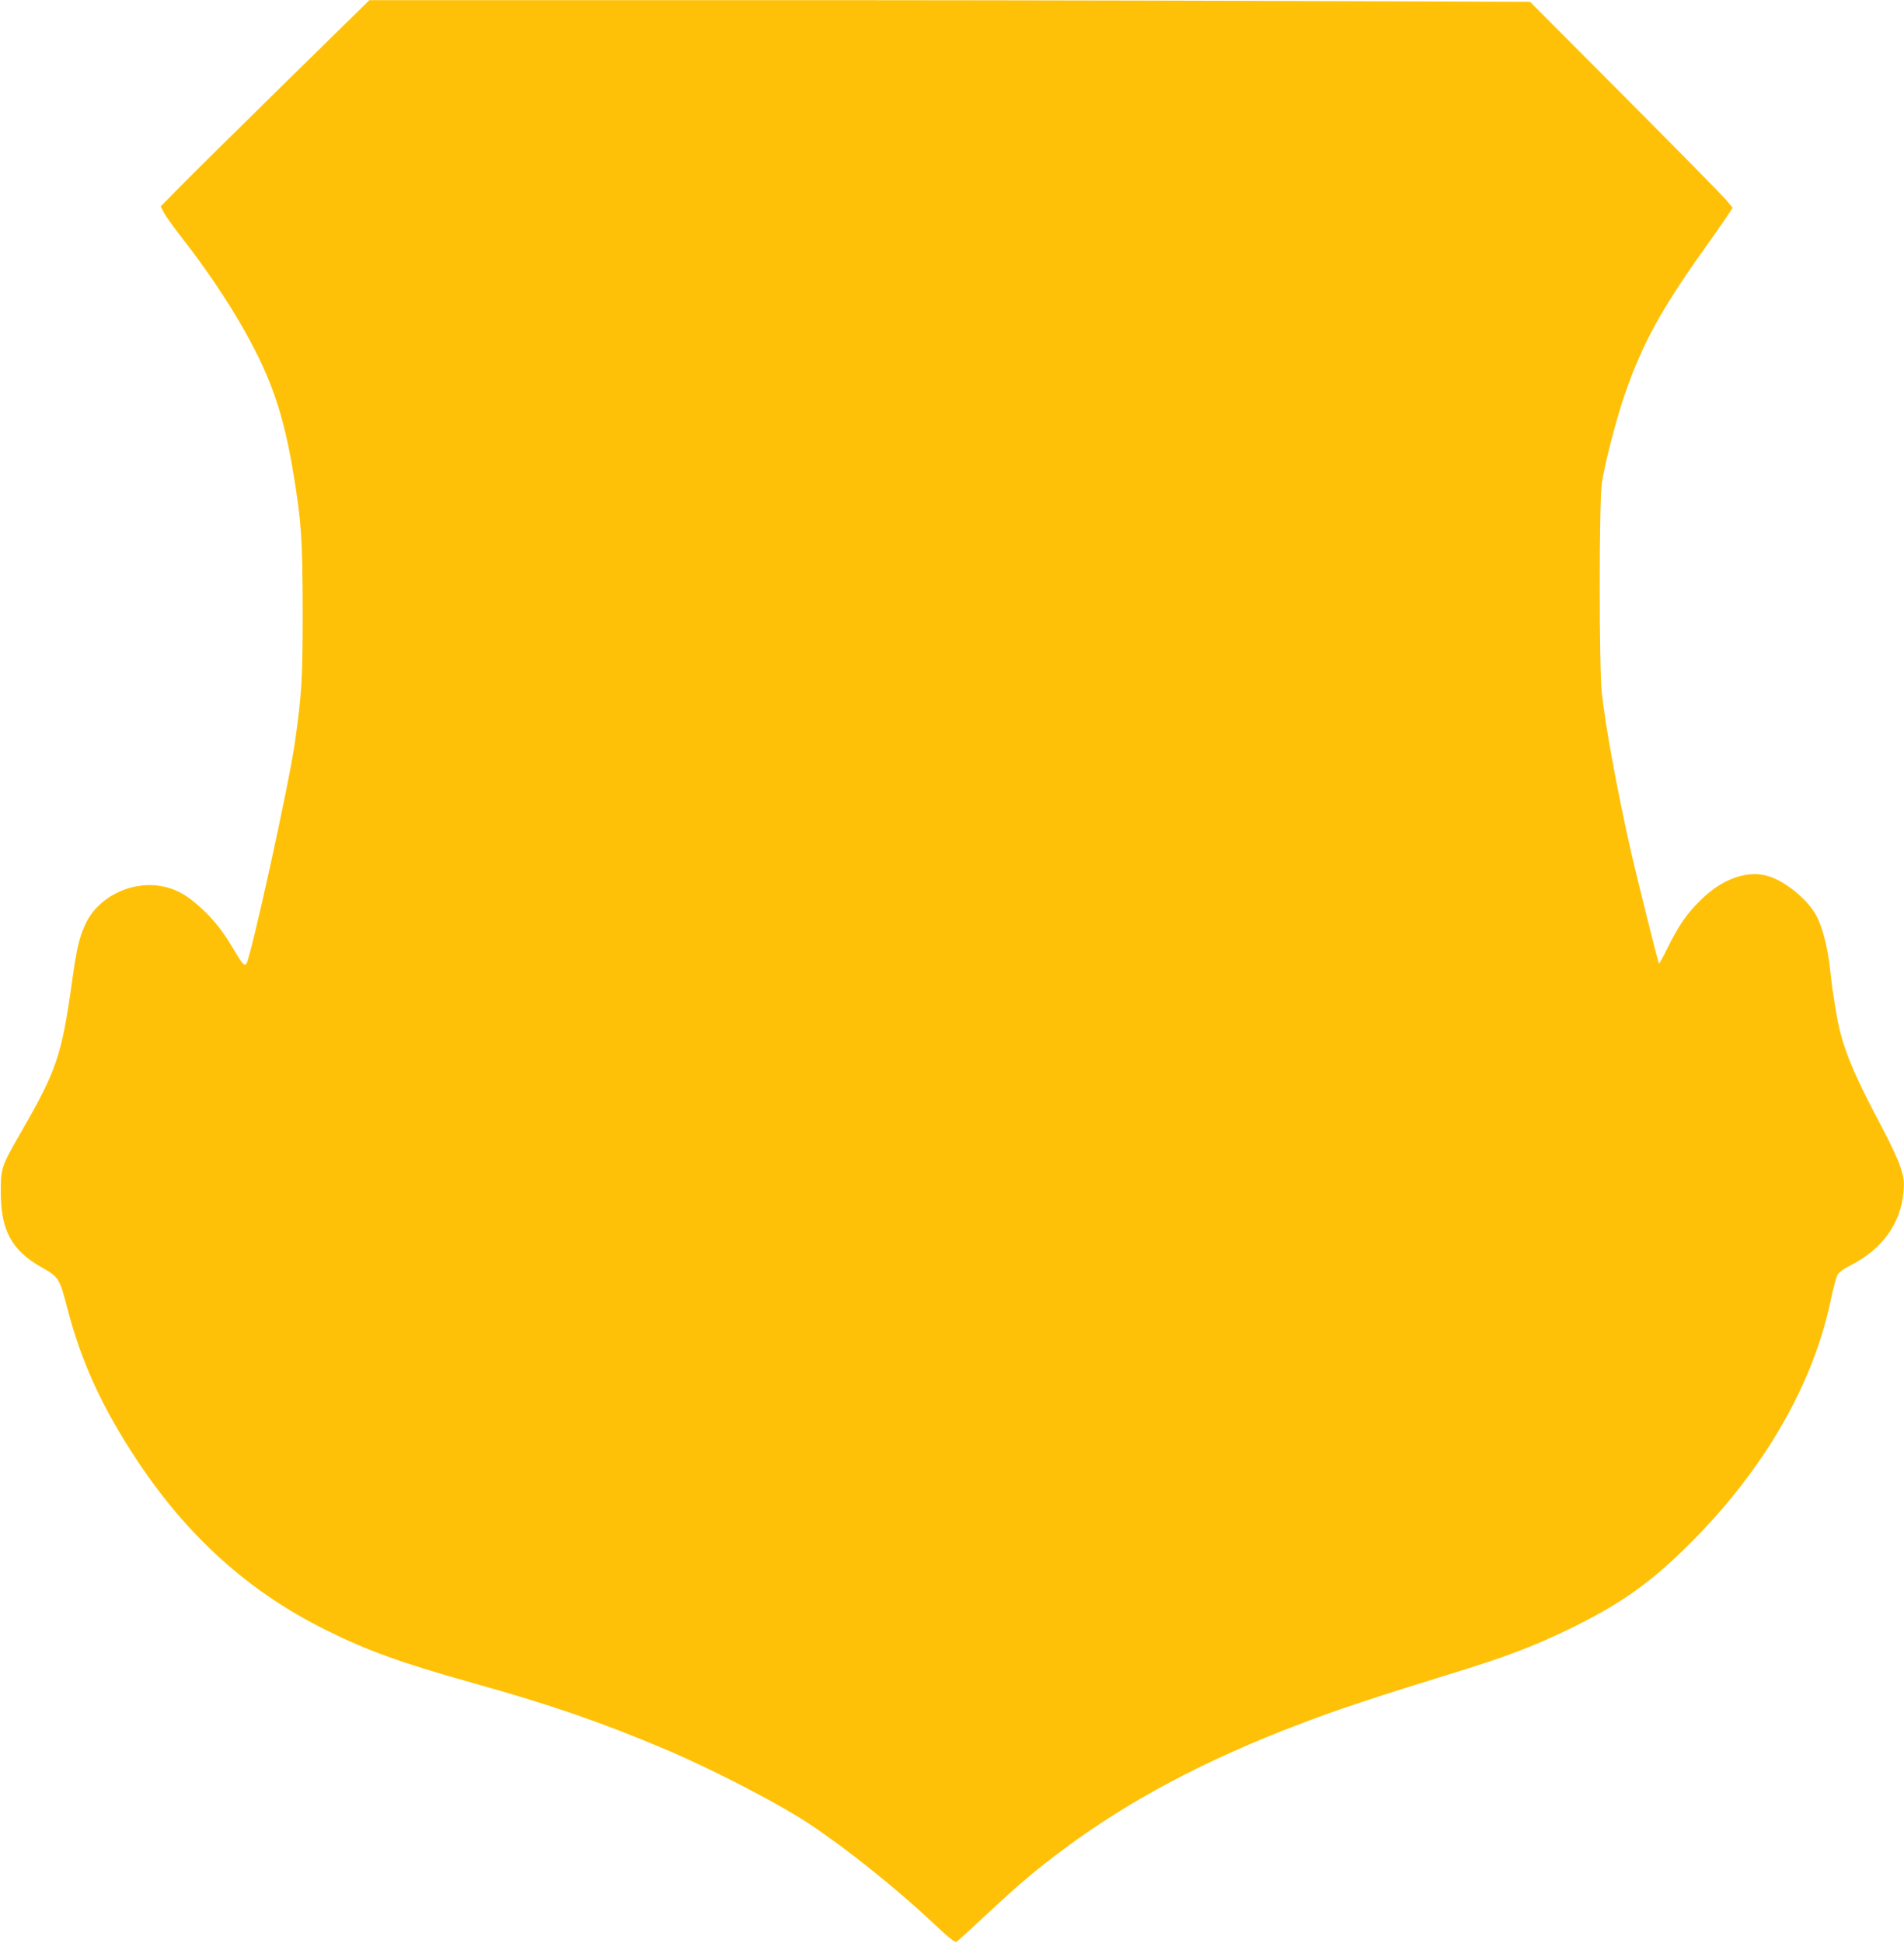 <?xml version="1.0" standalone="no"?>
<!DOCTYPE svg PUBLIC "-//W3C//DTD SVG 20010904//EN"
 "http://www.w3.org/TR/2001/REC-SVG-20010904/DTD/svg10.dtd">
<svg version="1.0" xmlns="http://www.w3.org/2000/svg"
 width="1255pt" height="1280pt" viewBox="0 0 1255 1280"
 preserveAspectRatio="xMidYMid meet">
<g transform="translate(0,1280) scale(0.1,-0.1)"
fill="#ffc107" stroke="none">
<path d="M1880 12255 c-305 -300 -615 -605 -688 -680 l-133 -135 20 -39 c11
-21 54 -82 95 -135 178 -227 327 -447 444 -656 172 -308 252 -543 316 -930 53
-319 60 -431 61 -905 0 -451 -6 -550 -51 -865 -39 -278 -294 -1434 -321 -1461
-14 -14 -29 4 -83 96 -72 122 -126 190 -215 273 -87 79 -146 115 -230 137
-209 54 -449 -57 -534 -248 -40 -87 -57 -164 -86 -372 -68 -489 -102 -588
-338 -997 -128 -222 -132 -234 -132 -393 1 -253 72 -383 270 -495 113 -65 117
-70 169 -270 92 -355 231 -657 462 -1005 332 -500 736 -863 1240 -1113 277
-138 499 -218 981 -353 497 -138 851 -261 1263 -436 328 -140 761 -365 965
-503 238 -160 560 -418 793 -637 103 -97 146 -132 157 -126 8 5 92 81 187 170
231 215 323 293 515 437 431 322 941 593 1564 829 249 95 494 176 984 327 371
114 536 177 773 290 354 171 551 310 821 581 482 483 804 1042 919 1597 16 78
37 153 46 167 9 14 44 39 79 56 215 109 337 278 354 491 5 68 2 89 -21 161
-15 45 -65 154 -112 242 -177 333 -240 477 -284 643 -20 74 -52 270 -65 397
-18 171 -55 312 -103 390 -63 101 -194 206 -301 241 -138 45 -306 -13 -449
-154 -93 -91 -143 -162 -218 -312 -30 -62 -57 -110 -59 -108 -6 6 -160 624
-195 783 -85 383 -158 782 -182 1000 -18 169 -18 1253 0 1379 19 130 95 425
154 594 111 322 238 555 518 947 59 83 126 178 149 213 l42 63 -47 56 c-26 30
-327 336 -668 678 l-621 623 -1735 6 c-954 3 -2675 6 -3825 5 l-2090 0 -555
-544z"/>
</g>
</svg>
